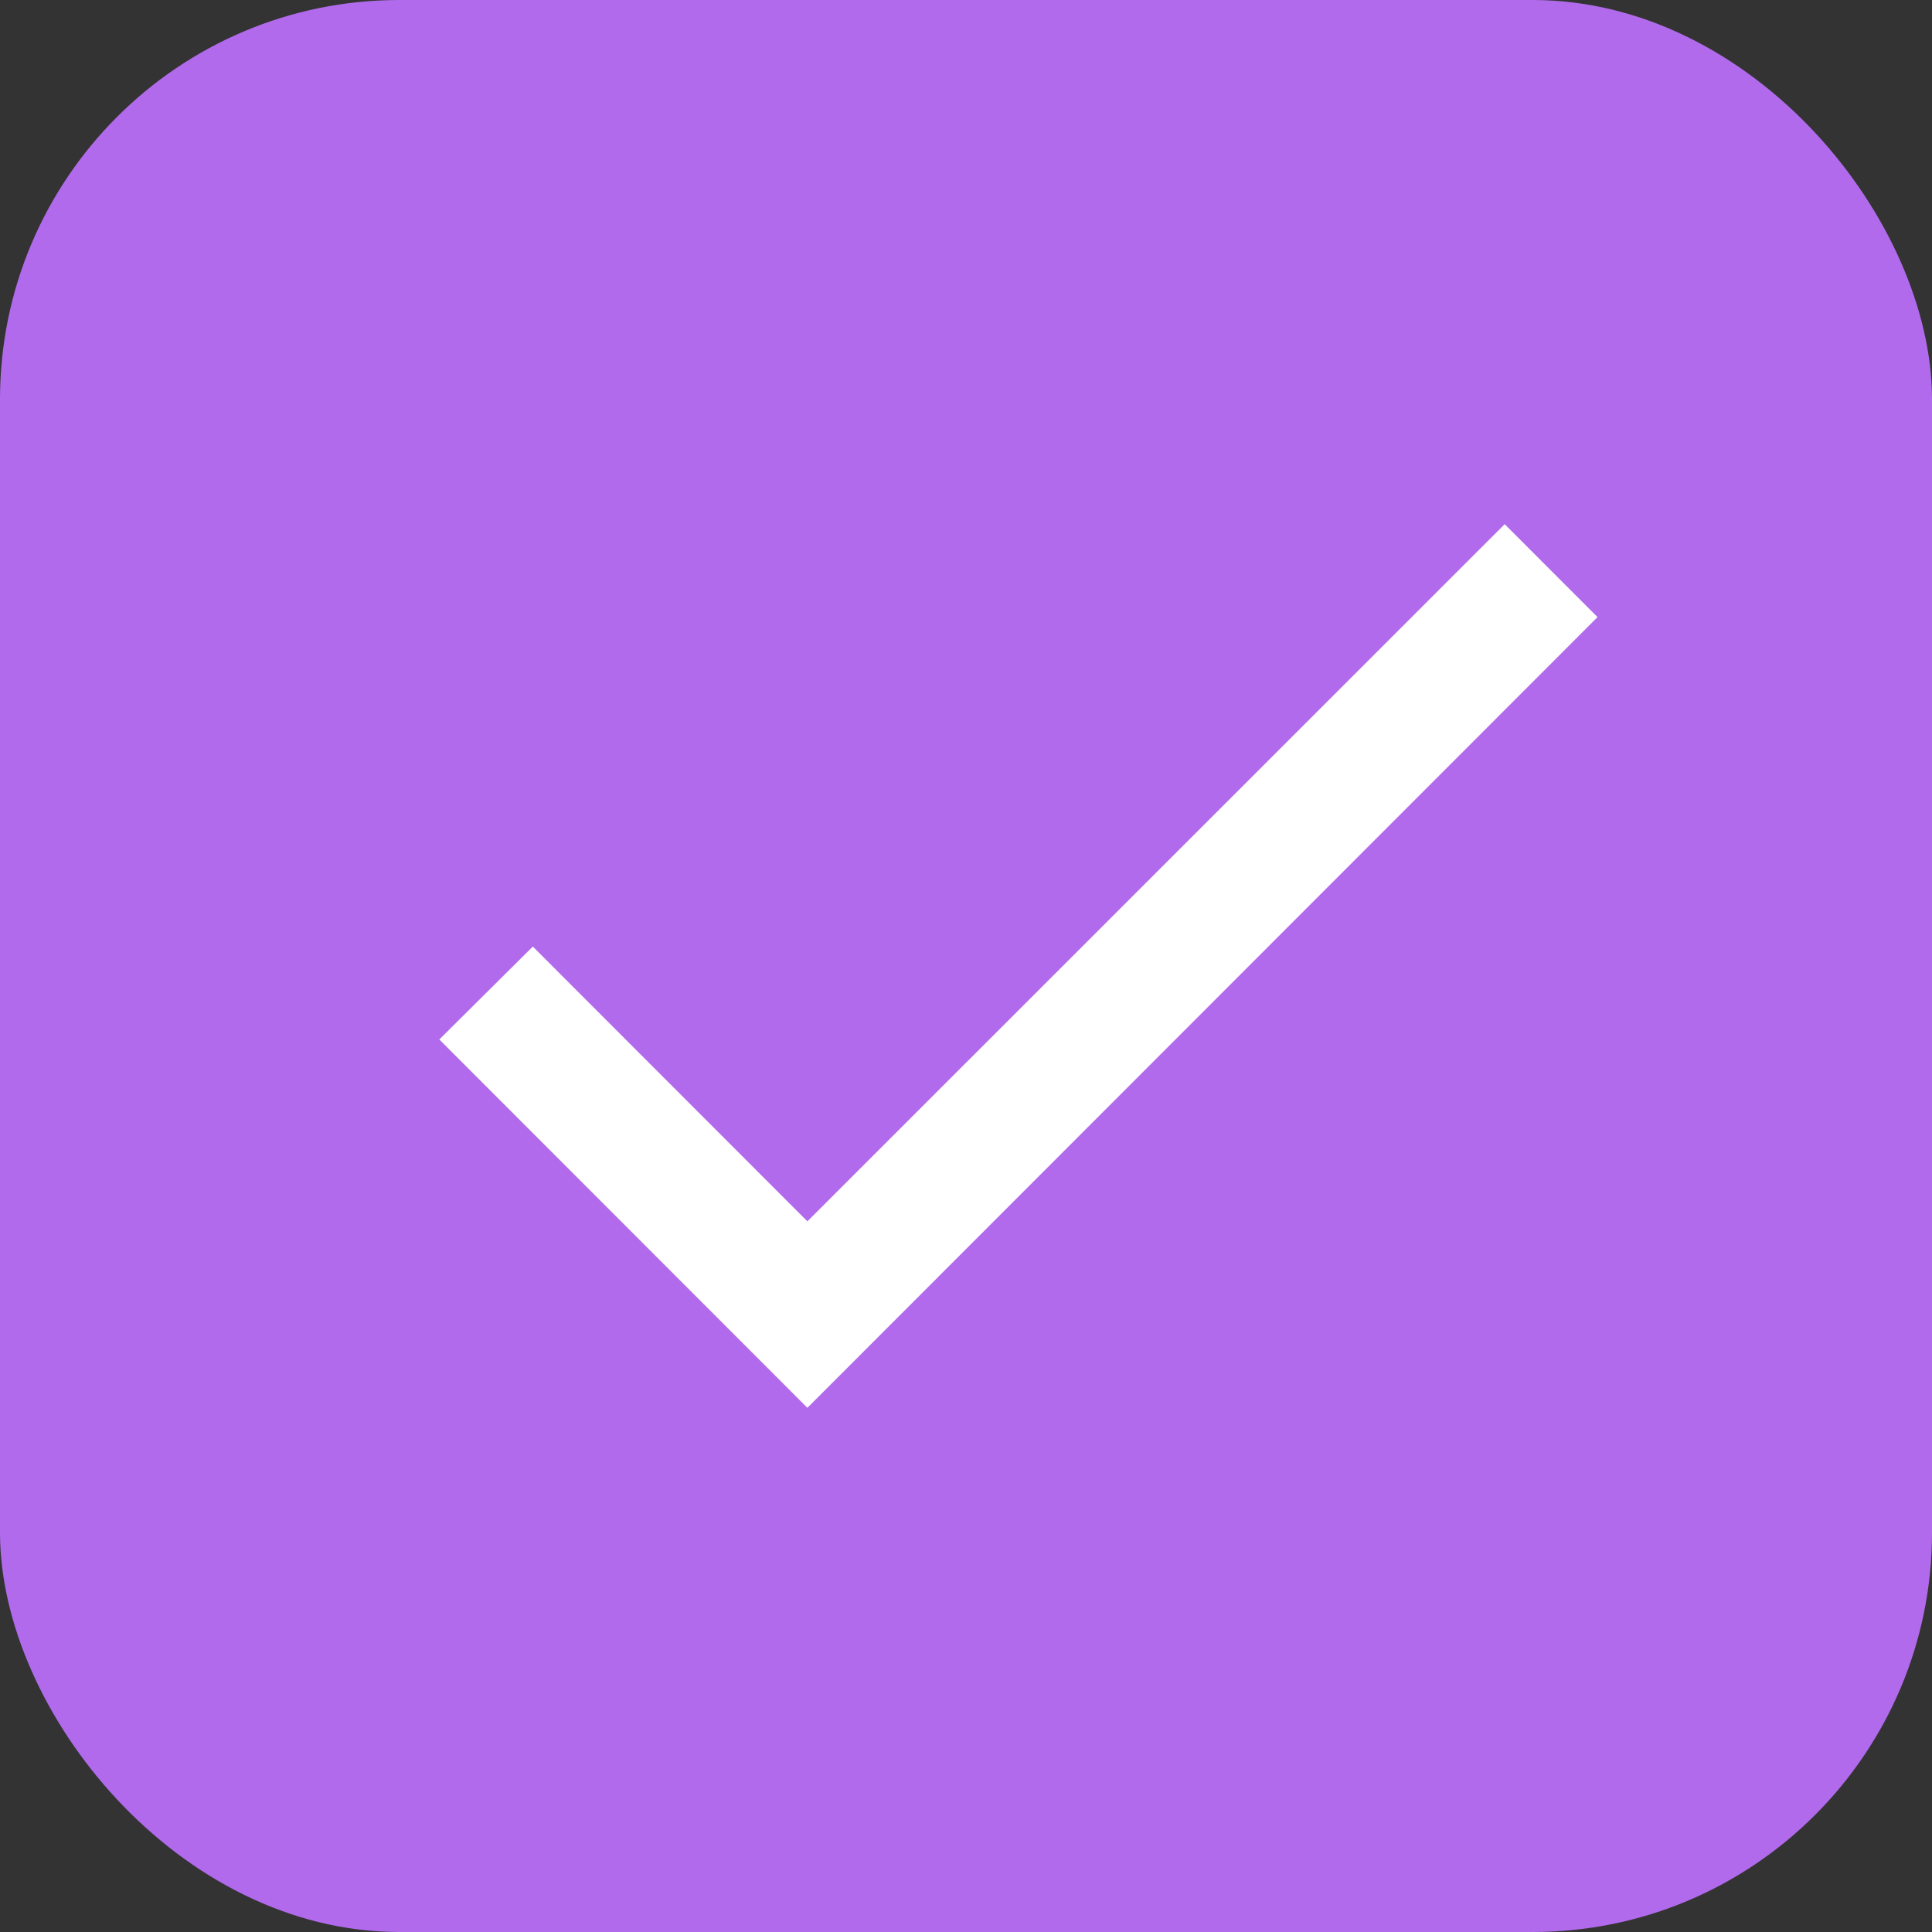<?xml version="1.0" encoding="UTF-8"?> <svg xmlns="http://www.w3.org/2000/svg" width="387" height="387" viewBox="0 0 387 387" fill="none"><rect x="0" y="0" width="387" height="387" fill="#333333" stroke="none"/><rect width="387" height="387" rx="80" fill="#B26AED"></rect><path d="M161.728 244.647L106.729 189.606L88 208.217L161.728 282L320 123.611L301.403 105L161.728 244.647Z" fill="white"></path></svg> 